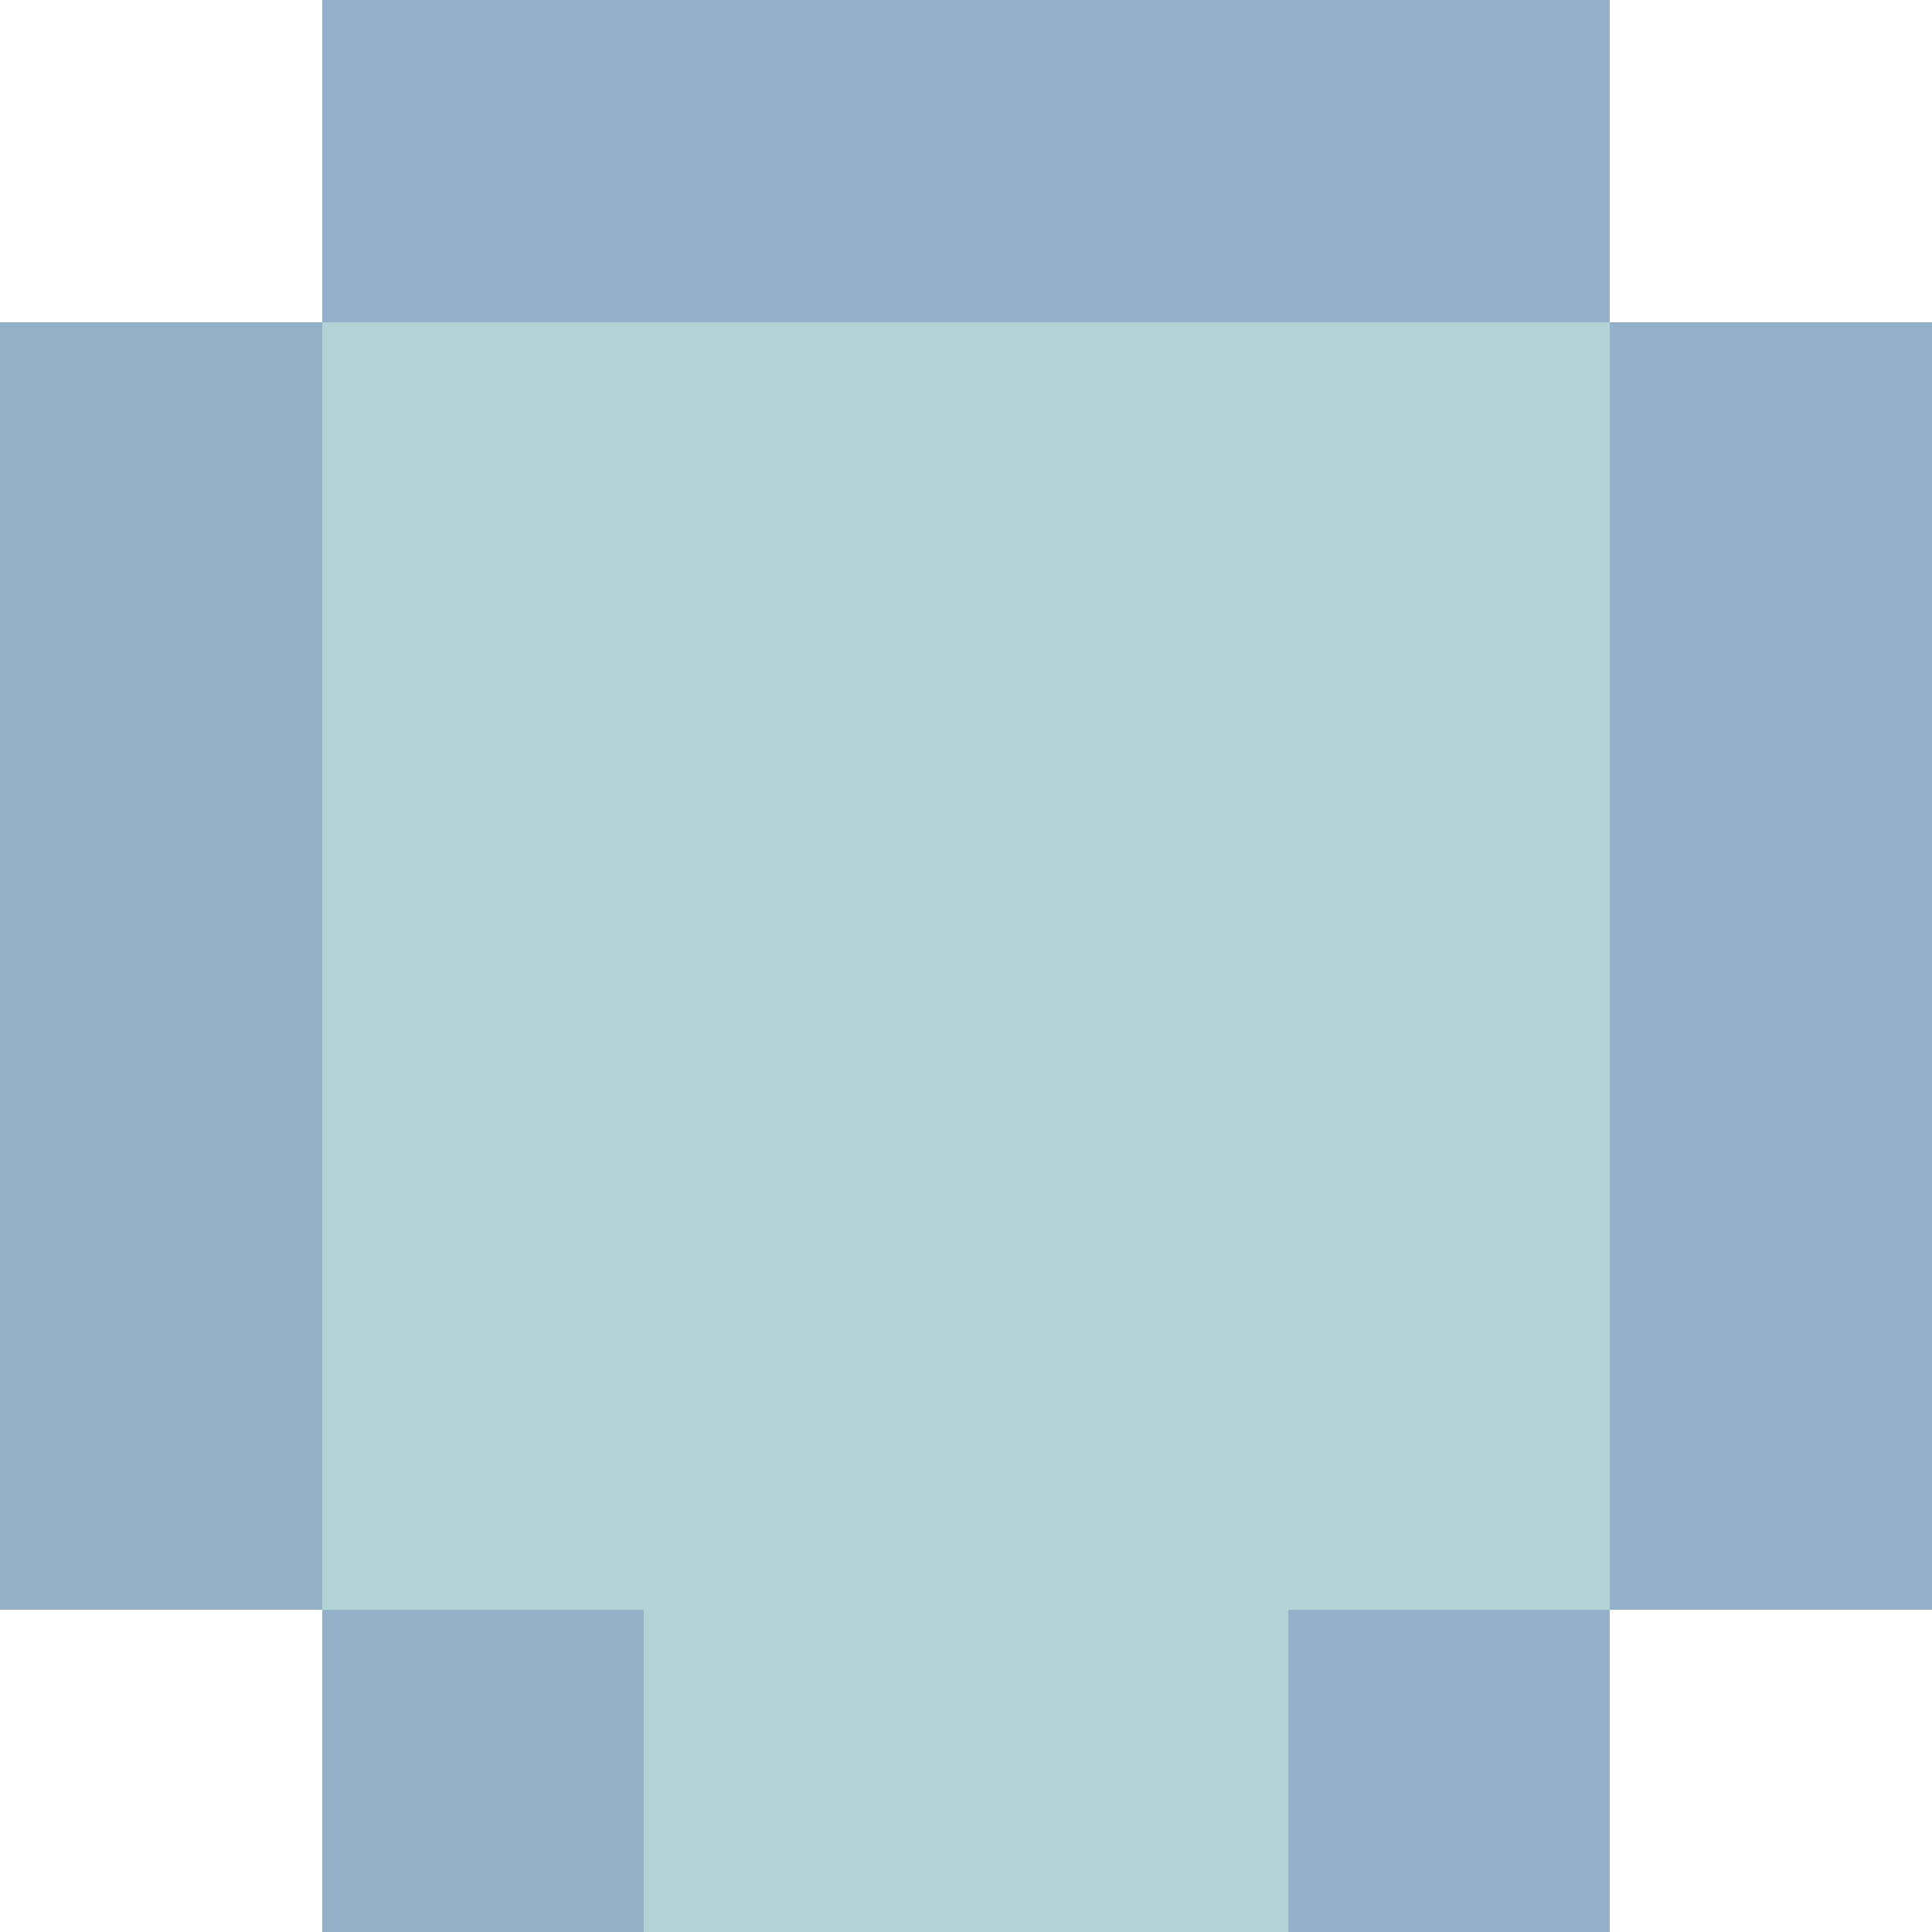 <svg xmlns="http://www.w3.org/2000/svg" fill="none" viewBox="0 0 54 54" shape-rendering="crispEdges"><path fill="#B2D4D7" d="M9 9h36v36H9z"/><path fill="#92B0C8" d="M0 9h9v9H0zM0 18h9v9H0zM0 27h9v9H0zM0 36h9v9H0zM9 45h9v9H9z"/><path fill="#92B0CA" d="M9 0h9v9H9z"/><path fill="#B2D4D7" d="M18 45h9v9h-9z"/><path fill="#92B0CA" d="M18 0h9v9h-9z"/><path fill="#B2D4D7" d="M27 45h9v9h-9z"/><path fill="#92B0CA" d="M27 0h9v9h-9zM45 36h9v9h-9zM45 27h9v9h-9zM45 18h9v9h-9zM45 9h9v9h-9zM36 45h9v9h-9zM36 0h9v9h-9z"/></svg>